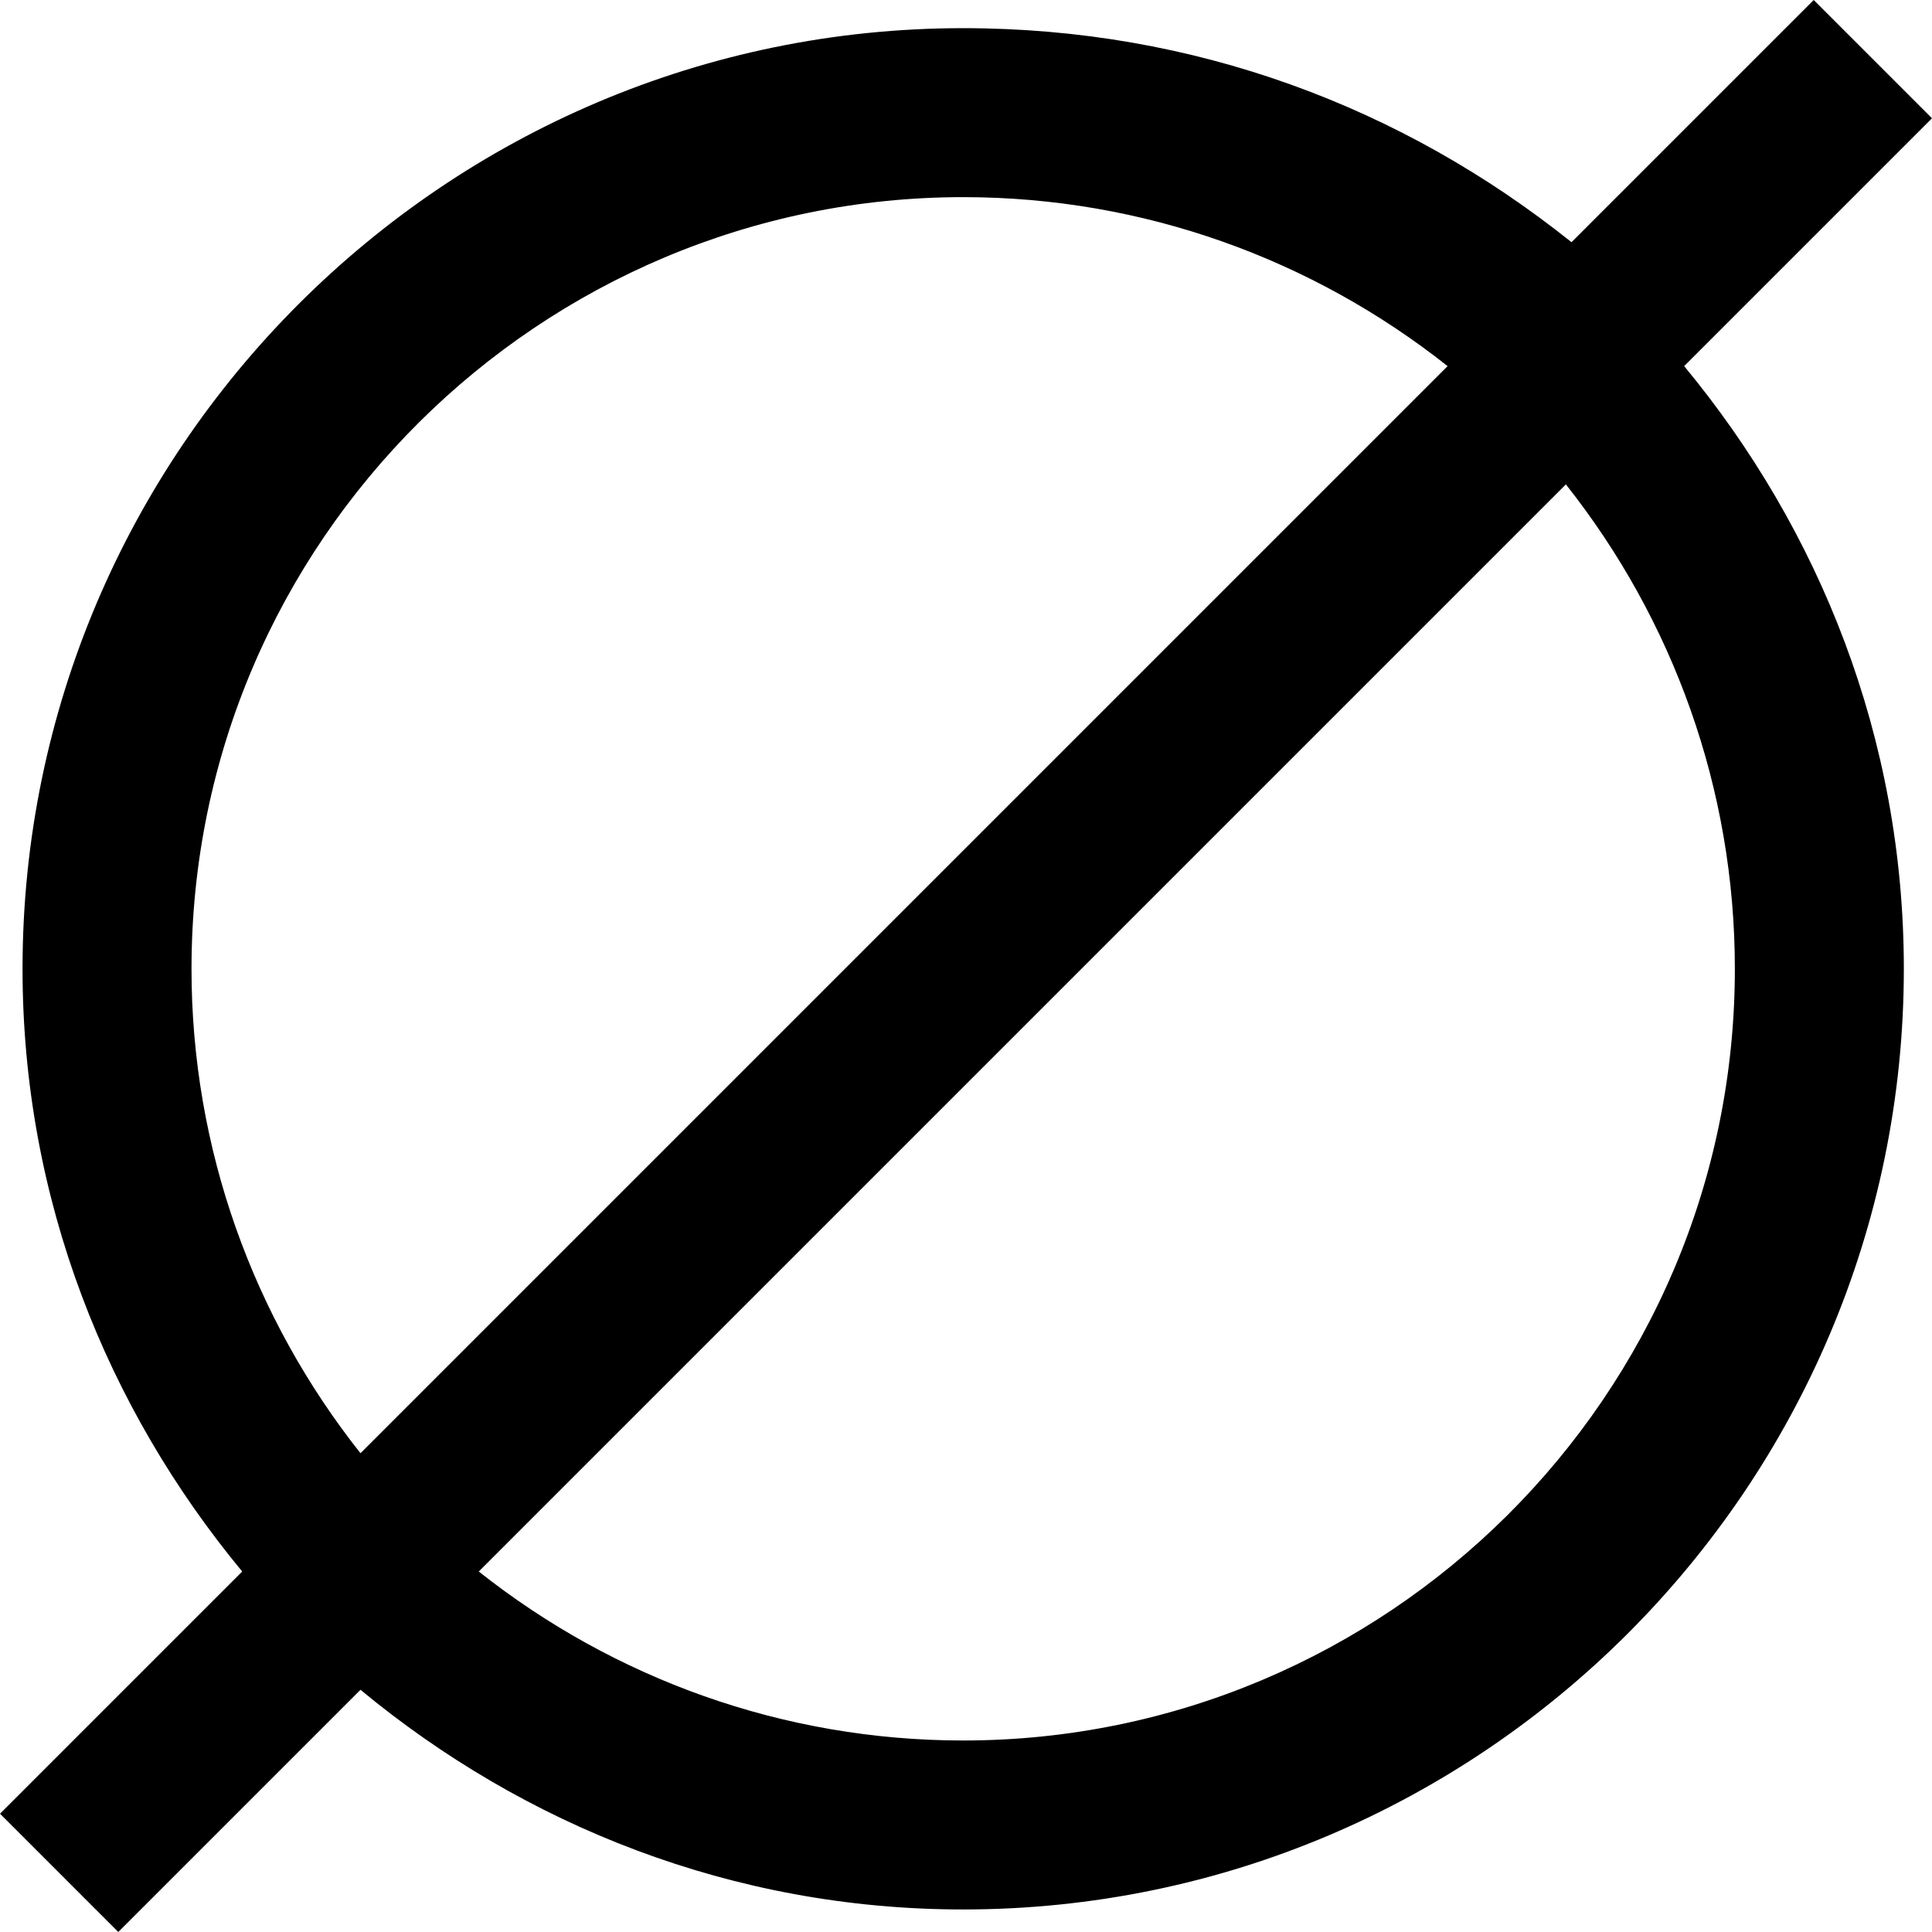 <?xml version="1.0" encoding="UTF-8" standalone="no"?><svg xmlns:dc="http://purl.org/dc/elements/1.1/" xmlns:cc="http://creativecommons.org/ns#" xmlns:rdf="http://www.w3.org/1999/02/22-rdf-syntax-ns#" xmlns:svg="http://www.w3.org/2000/svg" xmlns="http://www.w3.org/2000/svg" version="1.1" id="svg2" viewBox="0 0 34.3 34.3" height="9.68mm" width="9.68mm"><defs id="defs4" /><g transform="translate(-435.57,-785.29)" id="layer1"><path d="m 469.87,787.39 -2.1,-2.1 -4.3,4.3 c -3,-2.4 -6.7,-3.8 -10.8,-3.8 -9.2,0 -16.7,7.5 -16.7,16.7 0,4.1 1.5,7.8 3.9,10.7 l -4.3,4.3 2.1,2.1 4.3,-4.3 c 2.9,2.4 6.6,3.9 10.7,3.9 9.2,0 16.7,-7.5 16.7,-16.7 0,-4.1 -1.5,-7.8 -3.9,-10.7 l 4.4,-4.4 z m -30.9,15.1 c 0,-7.6 6.2,-13.7 13.7,-13.7 3.2,0 6.2,1.1 8.6,3 l -19.3,19.3 c -1.9,-2.4 -3,-5.4 -3,-8.6 z m 27.4,0 c 0,7.6 -6.2,13.7 -13.7,13.7 -3.2,0 -6.2,-1.1 -8.6,-3 l 19.3,-19.3 c 1.9,2.4 3,5.4 3,8.6 z" id="path4167" /></g></svg>

